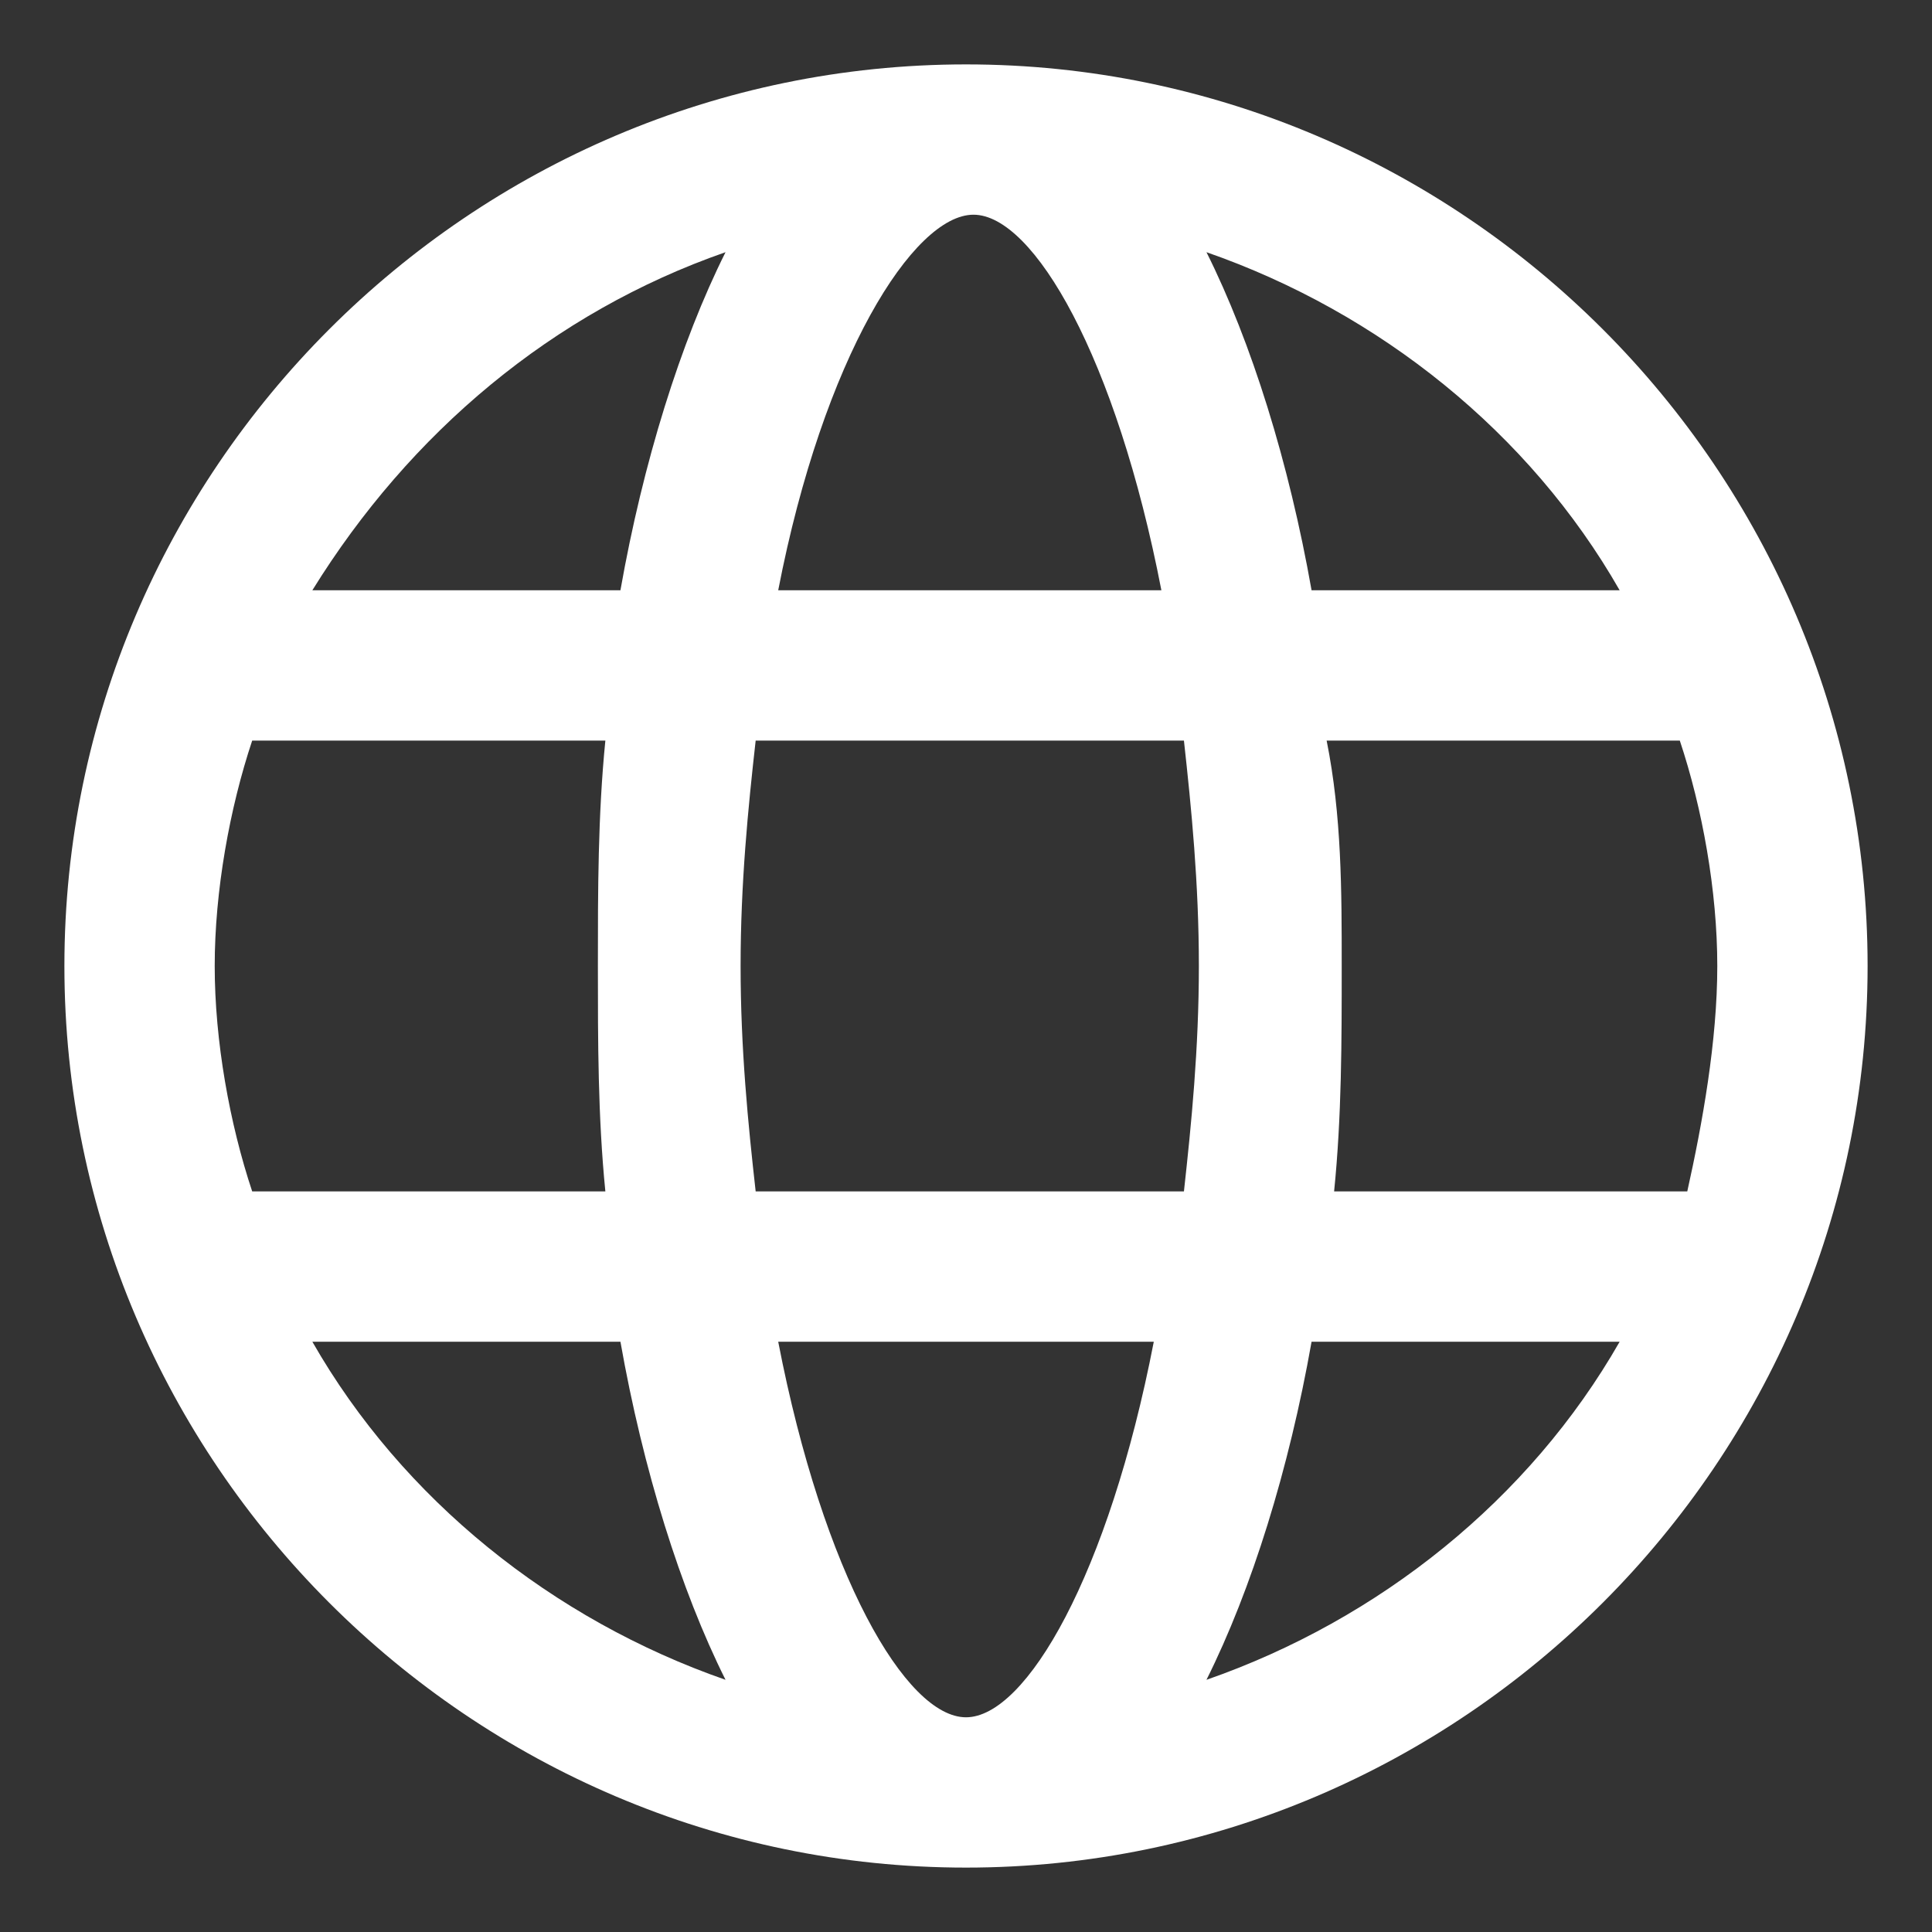 <svg width="15" height="15" viewBox="0 0 15 15" fill="none" xmlns="http://www.w3.org/2000/svg">
<rect x="0" y="0" width="15" height="15" fill="#333333" stroke="none"/>
<path d="M7.5 14.5C3.65 14.5 0.5 11.35 0.5 7.5C0.5 3.65 3.65 0.5 7.5 0.5C11.35 0.5 14.5 3.65 14.5 7.5C14.5 11.35 11.35 14.5 7.5 14.5ZM6.042 10.417C6.392 12.225 7.033 13.333 7.5 13.333C7.967 13.333 8.608 12.225 8.958 10.417H6.042ZM10.183 10.417C10.008 11.408 9.717 12.342 9.367 13.042C10.708 12.575 11.875 11.642 12.575 10.417H10.183ZM2.425 10.417C3.125 11.642 4.292 12.575 5.633 13.042C5.283 12.342 4.992 11.408 4.817 10.417H2.425ZM10.358 9.25H13.1C13.217 8.725 13.333 8.083 13.333 7.5C13.333 6.917 13.217 6.275 13.042 5.75H10.3C10.417 6.333 10.417 6.917 10.417 7.5C10.417 8.083 10.417 8.667 10.358 9.25ZM5.867 9.25H9.192C9.25 8.725 9.308 8.142 9.308 7.5C9.308 6.858 9.25 6.275 9.192 5.75H5.867C5.808 6.275 5.75 6.858 5.75 7.5C5.75 8.142 5.808 8.725 5.867 9.25ZM1.958 9.25H4.7C4.642 8.667 4.642 8.083 4.642 7.5C4.642 6.917 4.642 6.333 4.7 5.75H1.958C1.783 6.275 1.667 6.917 1.667 7.5C1.667 8.083 1.783 8.725 1.958 9.25ZM10.183 4.583H12.575C11.875 3.358 10.708 2.425 9.367 1.958C9.717 2.658 10.008 3.592 10.183 4.583ZM6.042 4.583H9.017C8.667 2.775 8.025 1.667 7.558 1.667C7.092 1.667 6.392 2.775 6.042 4.583ZM2.425 4.583H4.817C4.992 3.592 5.283 2.658 5.633 1.958C4.292 2.425 3.183 3.358 2.425 4.583Z" fill="white"/>
</svg>
